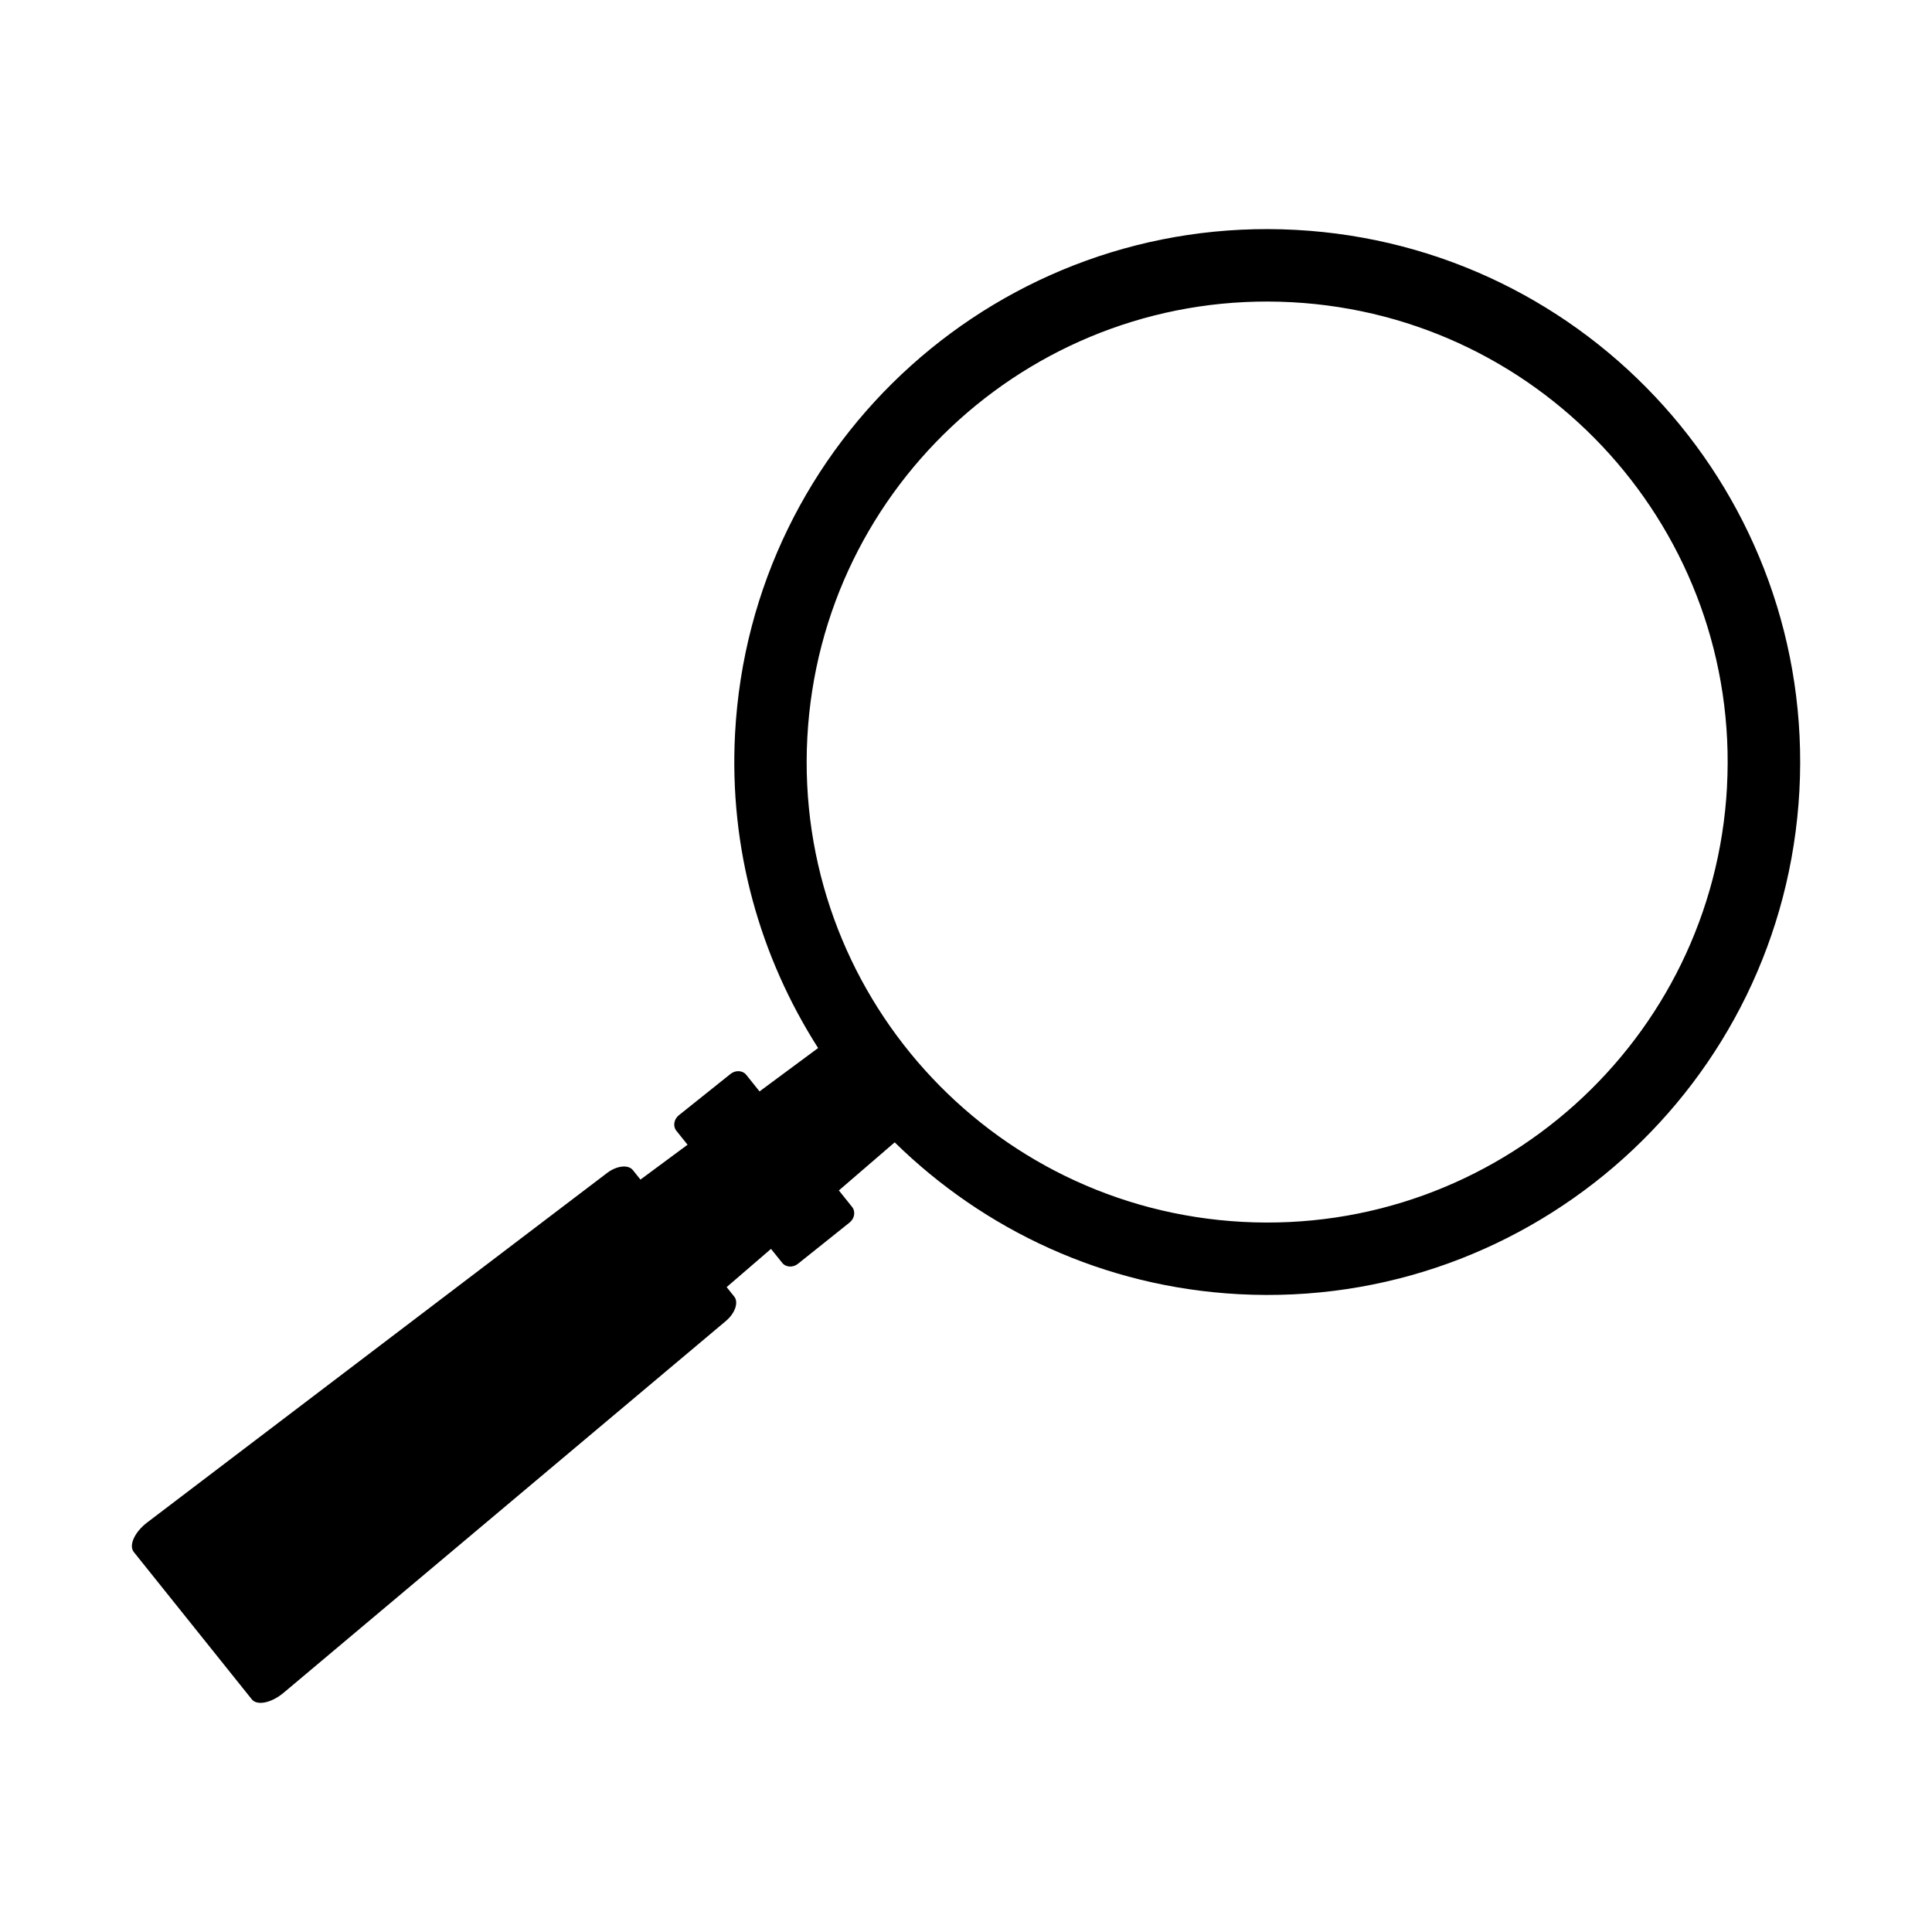 <?xml version="1.0" encoding="UTF-8"?>
<!-- Uploaded to: SVG Repo, www.svgrepo.com, Generator: SVG Repo Mixer Tools -->
<svg fill="#000000" width="800px" height="800px" version="1.1" viewBox="144 144 512 512" xmlns="http://www.w3.org/2000/svg">
 <path d="m487.38 204.92c-77.883-4.176-144.41 55.578-148.58 133.46-1.641 30.598 6.691 59.363 22.008 83.359l-15.523 11.496-3.512-4.383c-0.961-1.203-2.84-1.316-4.176-0.246l-13.68 10.934c-1.336 1.066-1.637 2.922-0.676 4.121l2.969 3.703-12.48 9.238-2.016-2.516c-1.211-1.512-4.254-1.184-6.781 0.73l-121.9 92.633c-3.367 2.555-4.977 6.102-3.57 7.859l31.266 39.031c1.41 1.758 5.223 0.961 8.457-1.758l117.19-98.512c2.43-2.039 3.414-4.941 2.207-6.453l-2.016-2.516 11.758-10.133 2.969 3.703c0.961 1.199 2.84 1.316 4.176 0.246l13.68-10.934c1.328-1.062 1.633-2.922 0.672-4.121l-3.512-4.383 14.793-12.746c23.668 23.211 55.465 38.324 91.168 40.238 77.883 4.176 144.41-55.582 148.59-133.46 4.164-77.887-55.594-144.41-133.48-148.59zm114.3 147.56c-3.613 67.297-61.098 118.93-128.4 115.33-67.305-3.613-118.93-61.094-115.33-128.39 3.613-67.305 61.094-118.93 128.39-115.33 67.301 3.609 118.94 61.094 115.33 128.39z"/>
</svg>